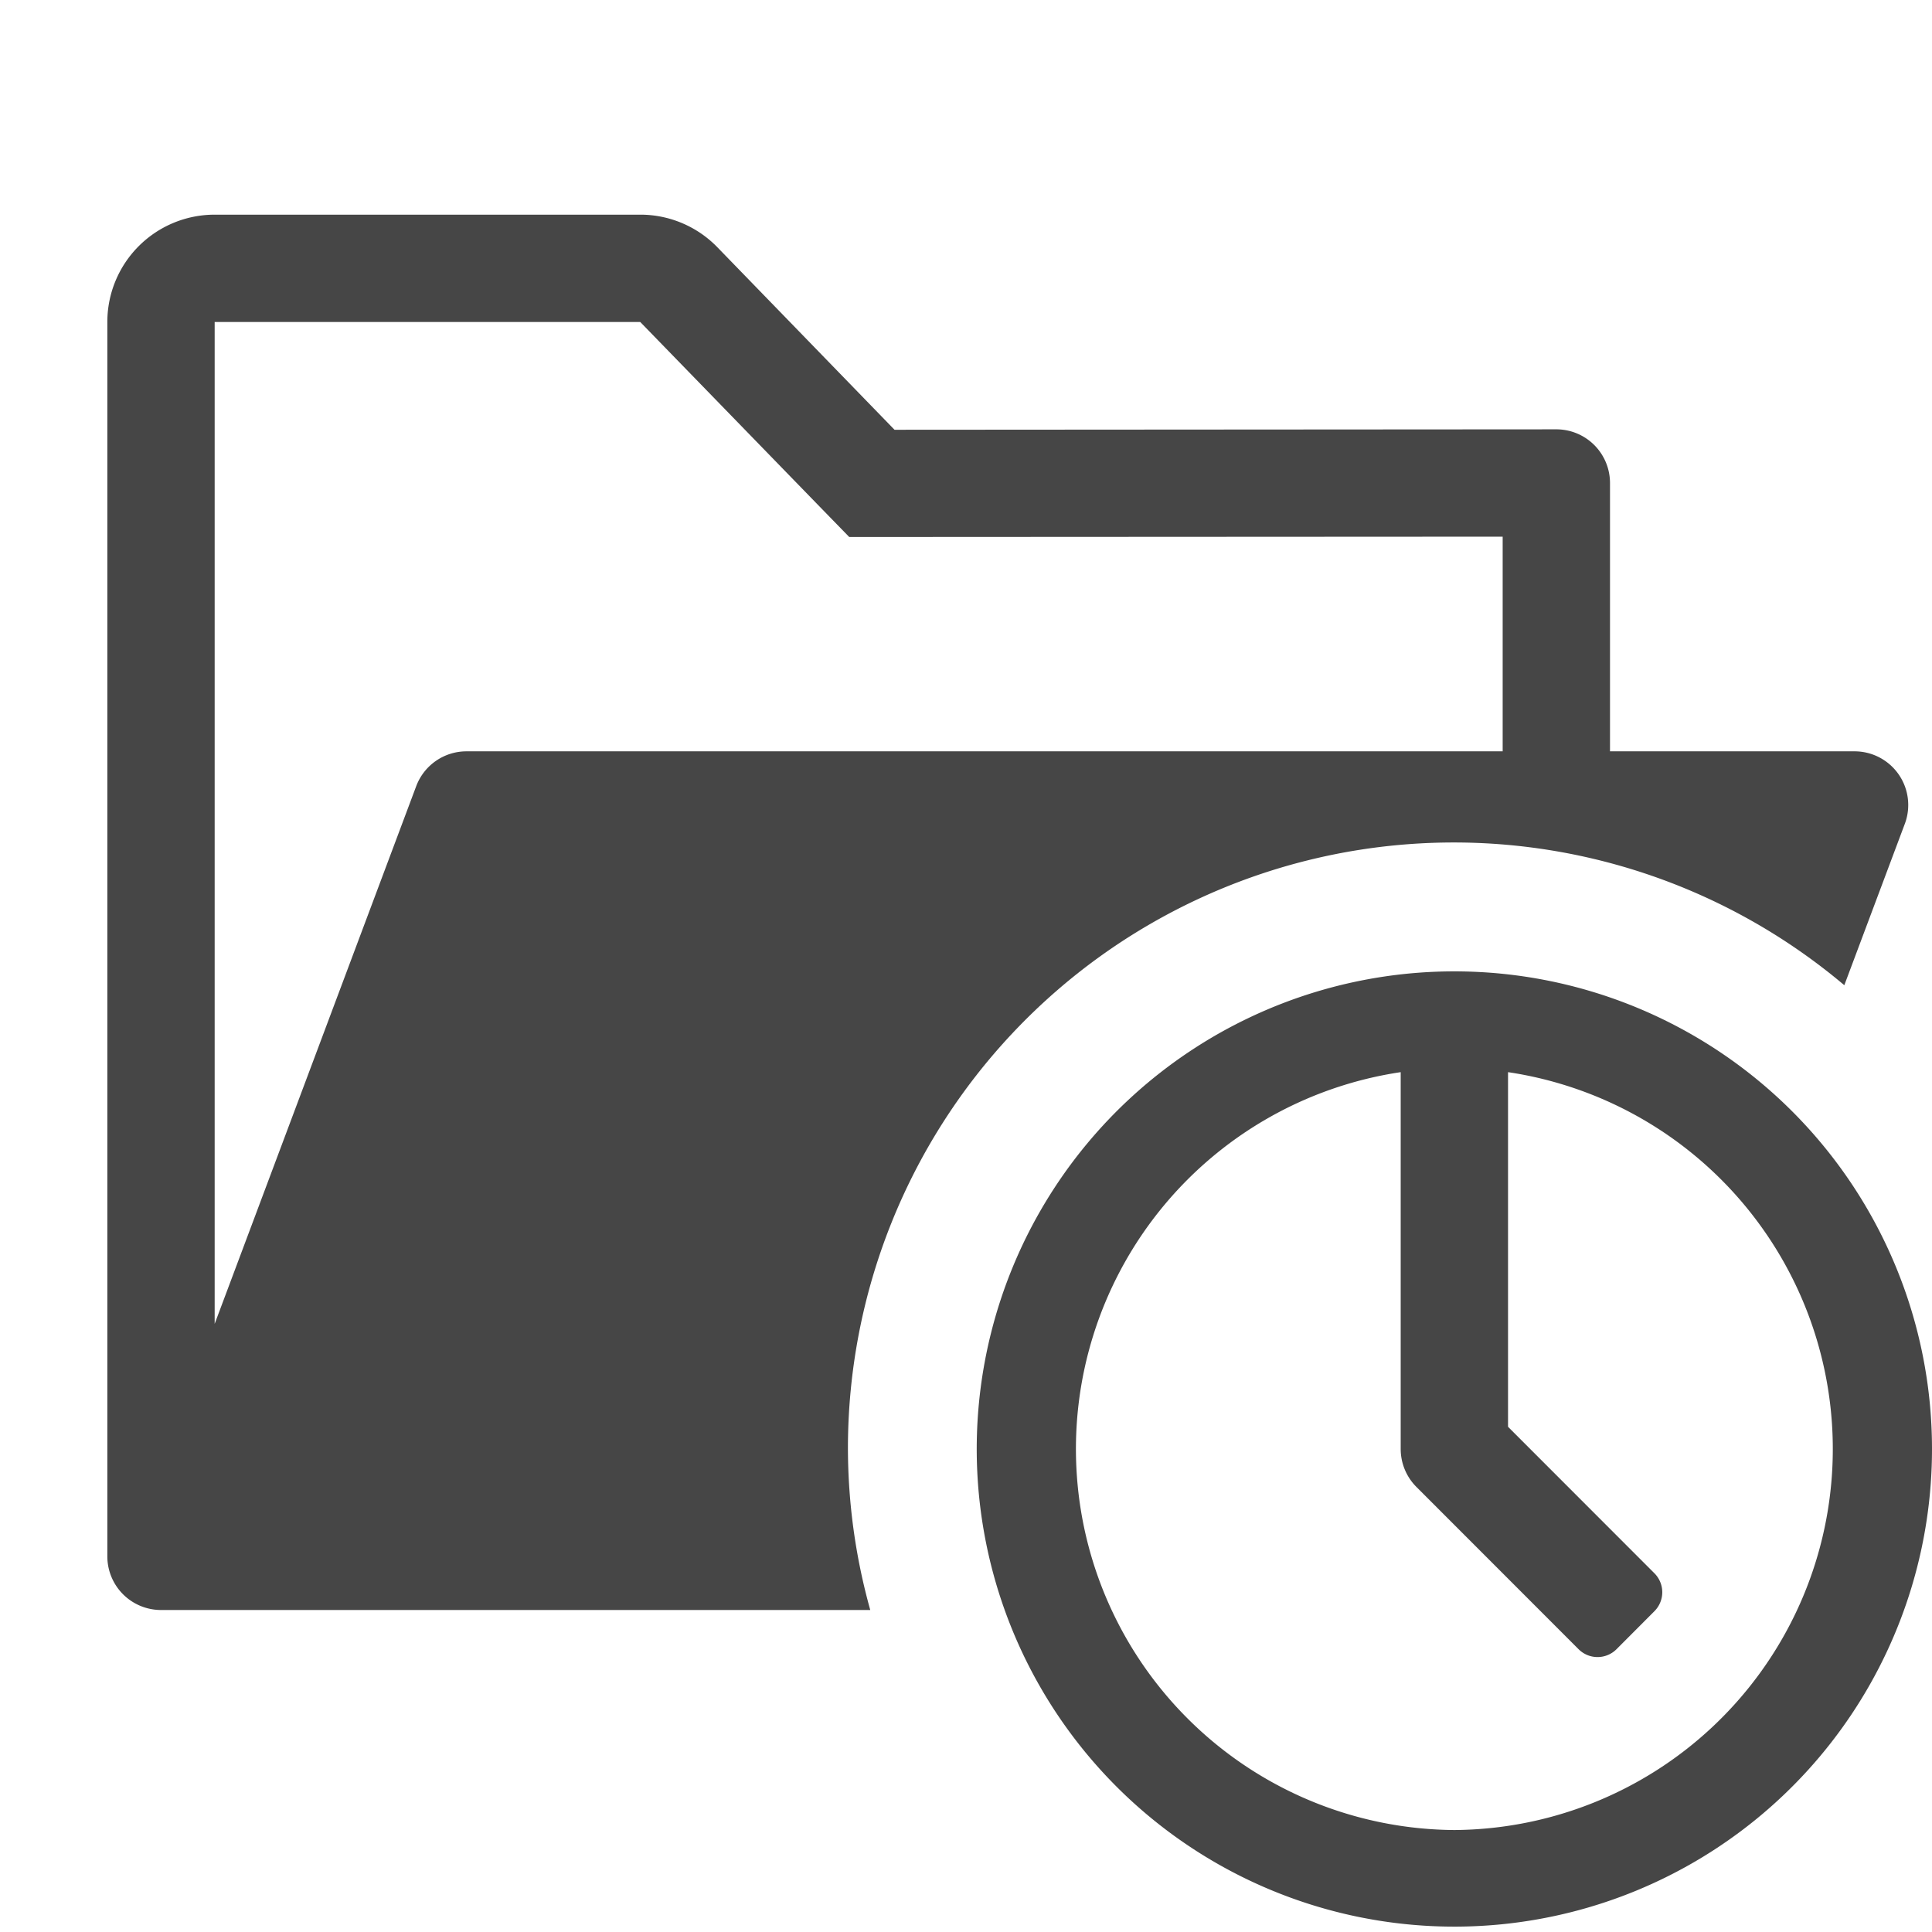<svg xmlns="http://www.w3.org/2000/svg" height="18" viewBox="0 0 18 18" width="18">
  <defs>
    <style>
      .fill {
        fill: #464646;
      }
    </style>
  </defs>
  <title>S OpenRecent 18 N</title>
  <rect id="Canvas" fill="#ff13dc" opacity="0" width="18" height="18" /><path class="fill" d="M13.55,9.05A4.45,4.45,0,1,0,18,13.5,4.45,4.45,0,0,0,13.55,9.05Zm0,8a3.55,3.55,0,0,1-.5-7.061V13.5a.5.5,0,0,0,.146.353l1.511,1.512a.25.25,0,0,0,.354 0l0-0.0.353-.354a.25.25,0,0,0,0-.353L14.05,13.293V9.989a3.55,3.55,0,0,1-.5,7.061Z" />
  <path class="fill" d="M7.9,13.5a5.644,5.644,0,0,1,9.283-4.321l.564-1.504A.5.5,0,0,0,17.279,7H15V4.5a.5.5,0,0,0-.5-.5l-6.166.004-1.65-1.7A1,1,0,0,0,5.965,2H2A1,1,0,0,0,1,3V14.5a.5.5,0,0,0,.5.5H8.108A5.627,5.627,0,0,1,7.9,13.5ZM3.878,7.324,2,12.334V3H5.965L7.617,4.7l.295.303h.422L14,5V7H4.346A.5.5,0,0,0,3.878,7.324Z" />
</svg>